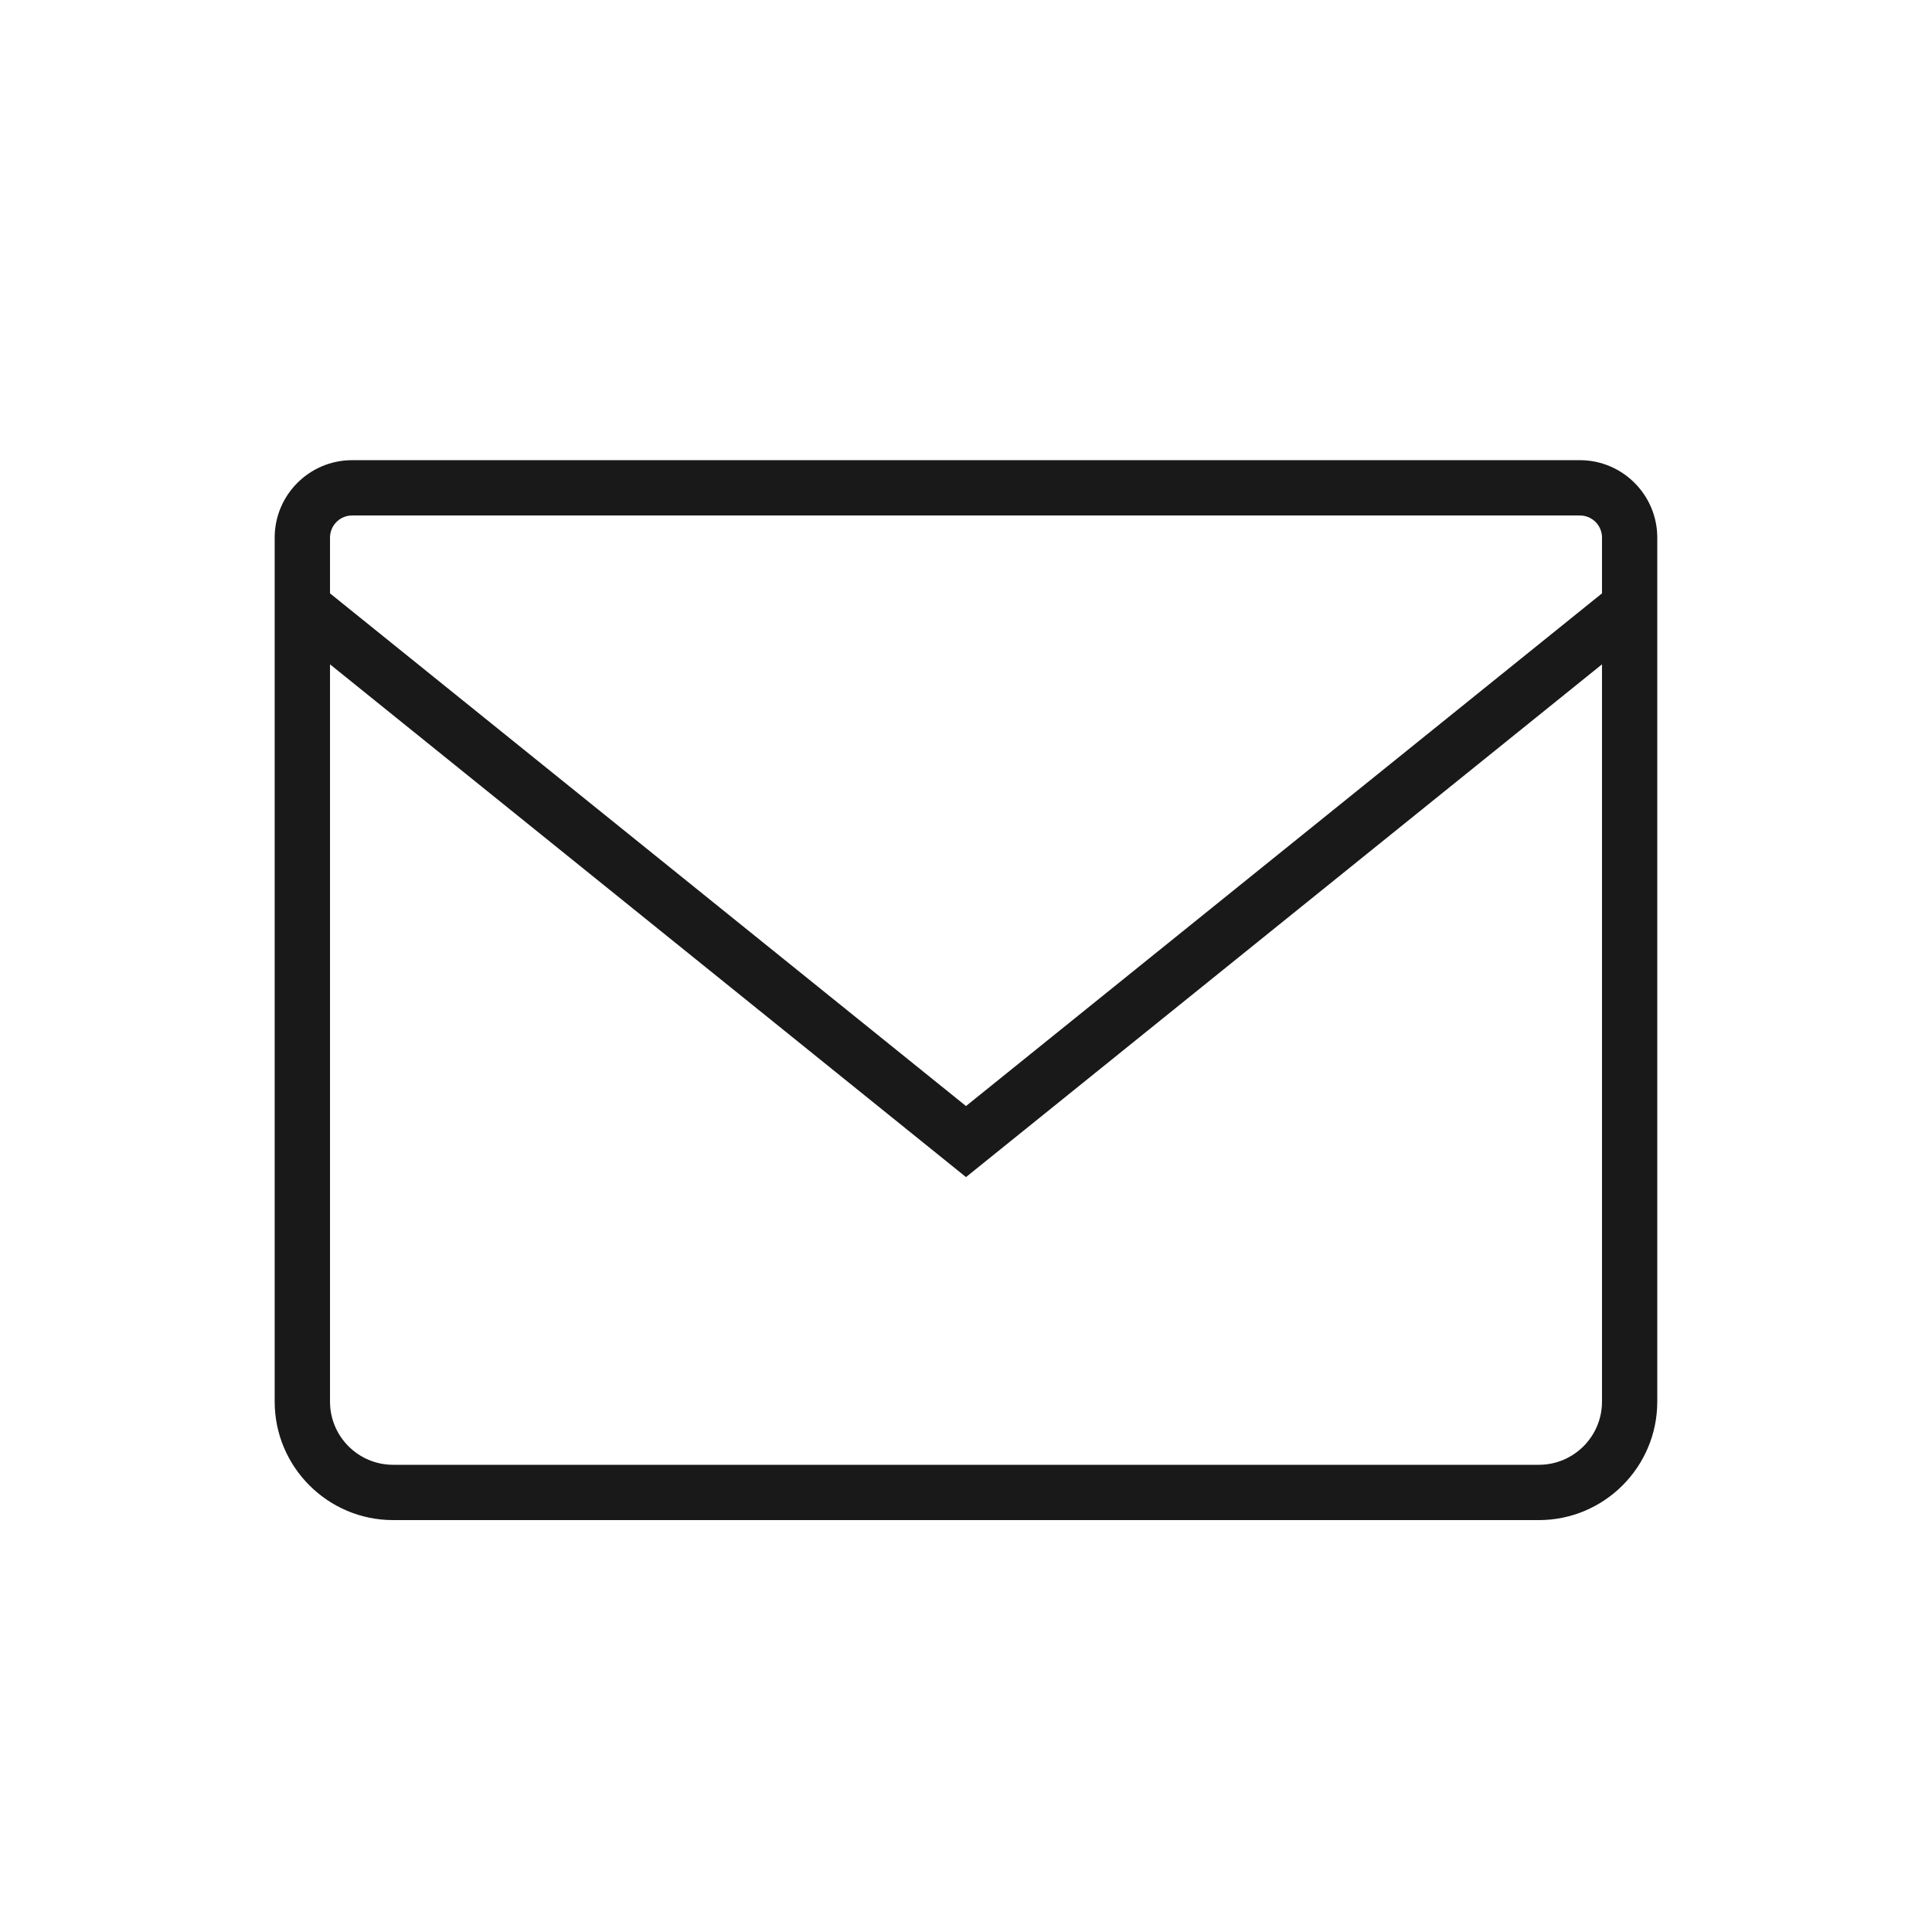 <?xml version="1.0" encoding="UTF-8"?>
<svg xmlns="http://www.w3.org/2000/svg" version="1.1" viewBox="0 0 80 80">
  <defs>
    <style>
      .cls-1 {
        fill: #191919;
      }
    </style>
  </defs>
  <!-- Generator: Adobe Illustrator 28.7.1, SVG Export Plug-In . SVG Version: 1.2.0 Build 142)  -->
  <g>
    <g id="_レイヤー_1" data-name="レイヤー_1">
      <path class="cls-1" d="M65.421,19.055H14.579c-1.767,0-3.205,1.438-3.205,3.206v35.779c0,2.704,2.201,4.904,4.904,4.904h47.444c2.704,0,4.902-2.201,4.902-4.904V22.261c0-1.768-1.438-3.206-3.205-3.206ZM66.335,58.04c0,1.442-1.172,2.614-2.612,2.614H16.279c-1.442,0-2.614-1.172-2.614-2.614v-30.531l26.335,21.232,26.335-21.232v30.531ZM66.335,22.261v2.309l-26.335,21.229L13.665,24.57v-2.309c0-.505.409-.916.915-.916h50.841c.505,0,.915.41.915.916Z"/>
    </g>
  </g>
</svg>